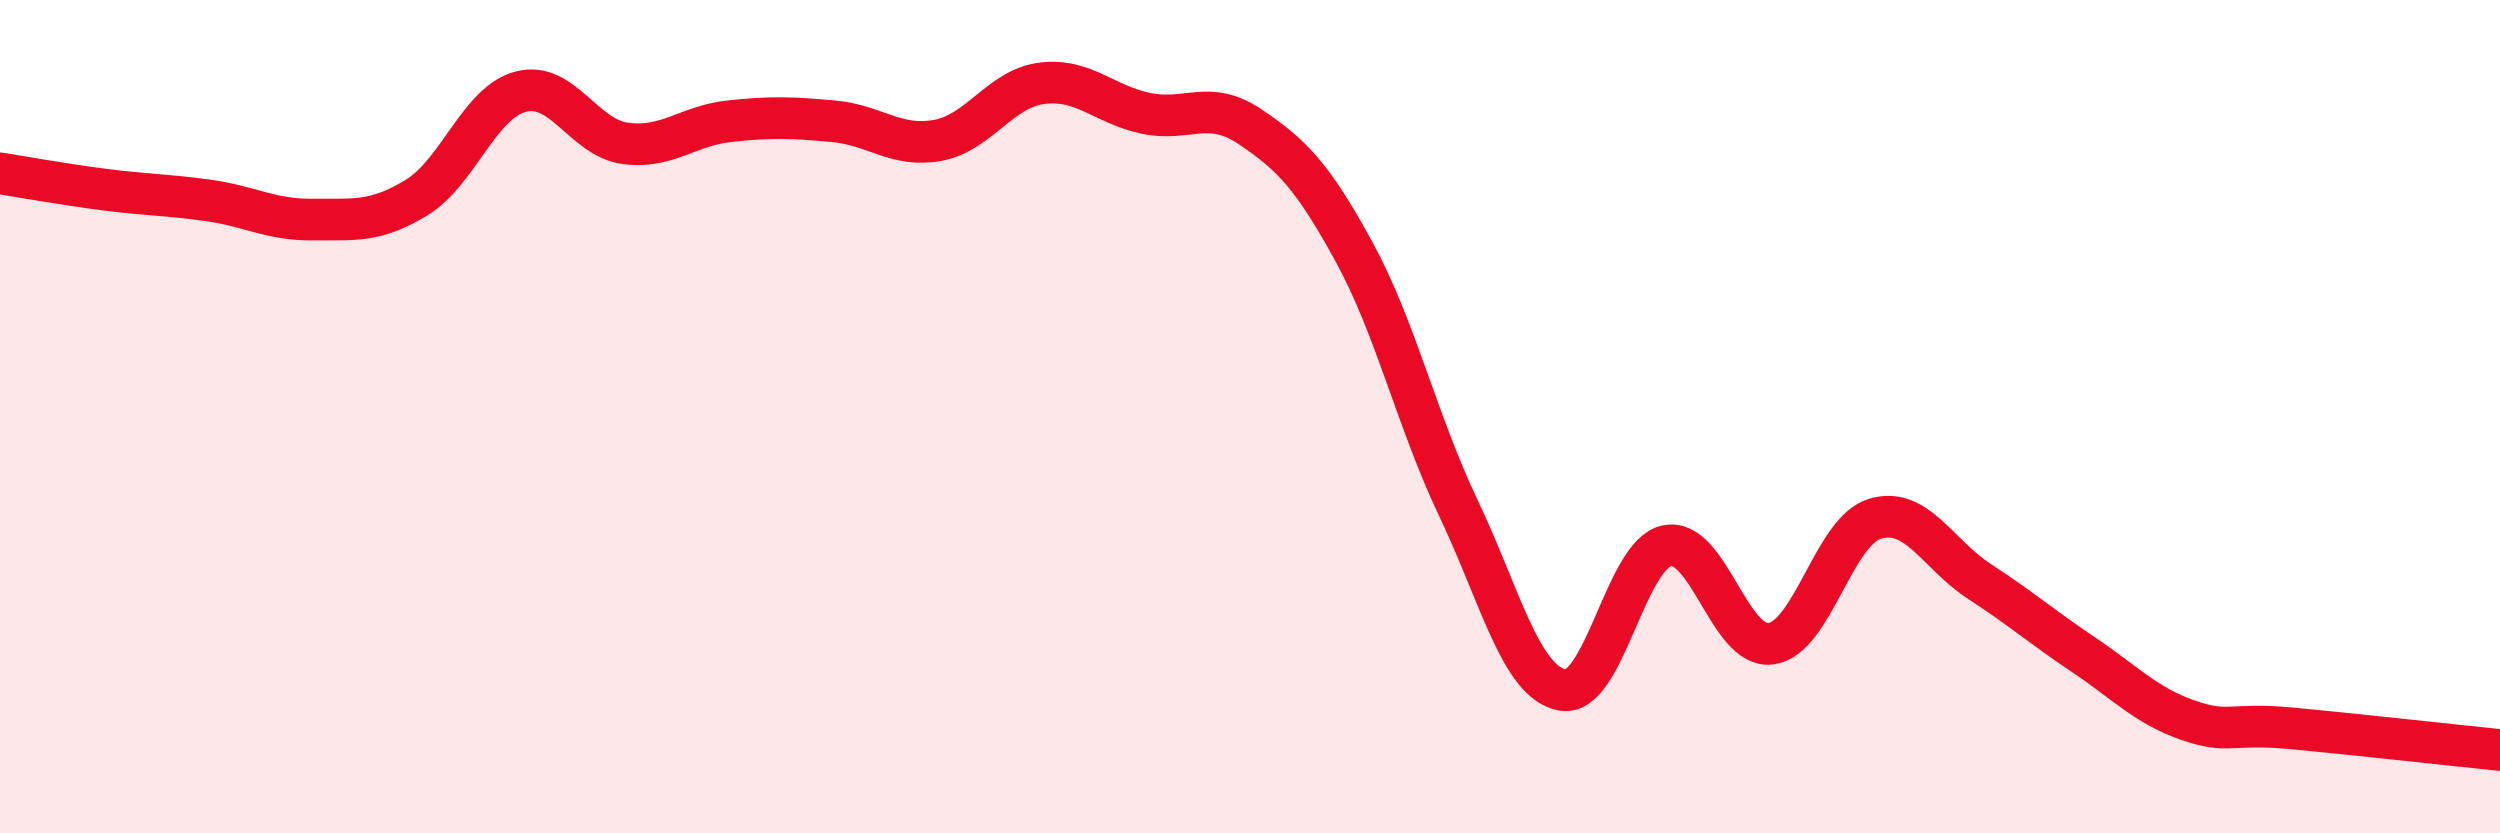 
    <svg width="60" height="20" viewBox="0 0 60 20" xmlns="http://www.w3.org/2000/svg">
      <path
        d="M 0,4.16 C 0.5,4.24 1.5,4.42 2.5,4.55 C 3.5,4.68 4,4.67 5,4.81 C 6,4.95 6.5,5.28 7.5,5.27 C 8.5,5.26 9,5.35 10,4.74 C 11,4.13 11.5,2.46 12.5,2.2 C 13.5,1.94 14,3.3 15,3.44 C 16,3.58 16.5,3.02 17.5,2.91 C 18.5,2.8 19,2.82 20,2.91 C 21,3 21.5,3.55 22.5,3.37 C 23.5,3.19 24,2.13 25,2 C 26,1.87 26.5,2.51 27.5,2.72 C 28.5,2.93 29,2.37 30,3.04 C 31,3.71 31.5,4.22 32.5,6.05 C 33.5,7.88 34,10.09 35,12.19 C 36,14.29 36.5,16.38 37.5,16.56 C 38.5,16.74 39,13.32 40,13.1 C 41,12.88 41.5,15.58 42.5,15.45 C 43.5,15.32 44,12.75 45,12.45 C 46,12.15 46.5,13.3 47.5,13.95 C 48.5,14.6 49,15.04 50,15.71 C 51,16.38 51.5,16.93 52.5,17.28 C 53.5,17.63 53.5,17.34 55,17.48 C 56.5,17.62 59,17.9 60,18L60 20L0 20Z"
        fill="#EB0A25"
        opacity="0.1"
        stroke-linecap="round"
        stroke-linejoin="round"
      />
      <path
        d="M 0,4.16 C 0.5,4.24 1.5,4.42 2.5,4.55 C 3.5,4.68 4,4.67 5,4.81 C 6,4.95 6.5,5.28 7.5,5.27 C 8.5,5.26 9,5.35 10,4.74 C 11,4.13 11.5,2.46 12.5,2.2 C 13.5,1.94 14,3.3 15,3.44 C 16,3.58 16.5,3.02 17.5,2.91 C 18.5,2.8 19,2.82 20,2.91 C 21,3 21.5,3.55 22.5,3.37 C 23.5,3.19 24,2.13 25,2 C 26,1.87 26.5,2.51 27.5,2.72 C 28.5,2.93 29,2.37 30,3.04 C 31,3.71 31.5,4.22 32.5,6.05 C 33.5,7.88 34,10.09 35,12.19 C 36,14.29 36.5,16.38 37.5,16.56 C 38.5,16.74 39,13.32 40,13.1 C 41,12.88 41.5,15.58 42.5,15.45 C 43.5,15.32 44,12.75 45,12.45 C 46,12.15 46.5,13.3 47.5,13.95 C 48.5,14.6 49,15.04 50,15.71 C 51,16.38 51.5,16.93 52.5,17.28 C 53.5,17.63 53.5,17.34 55,17.48 C 56.5,17.62 59,17.9 60,18"
        stroke="#EB0A25"
        stroke-width="1"
        fill="none"
        stroke-linecap="round"
        stroke-linejoin="round"
      />
    </svg>
  